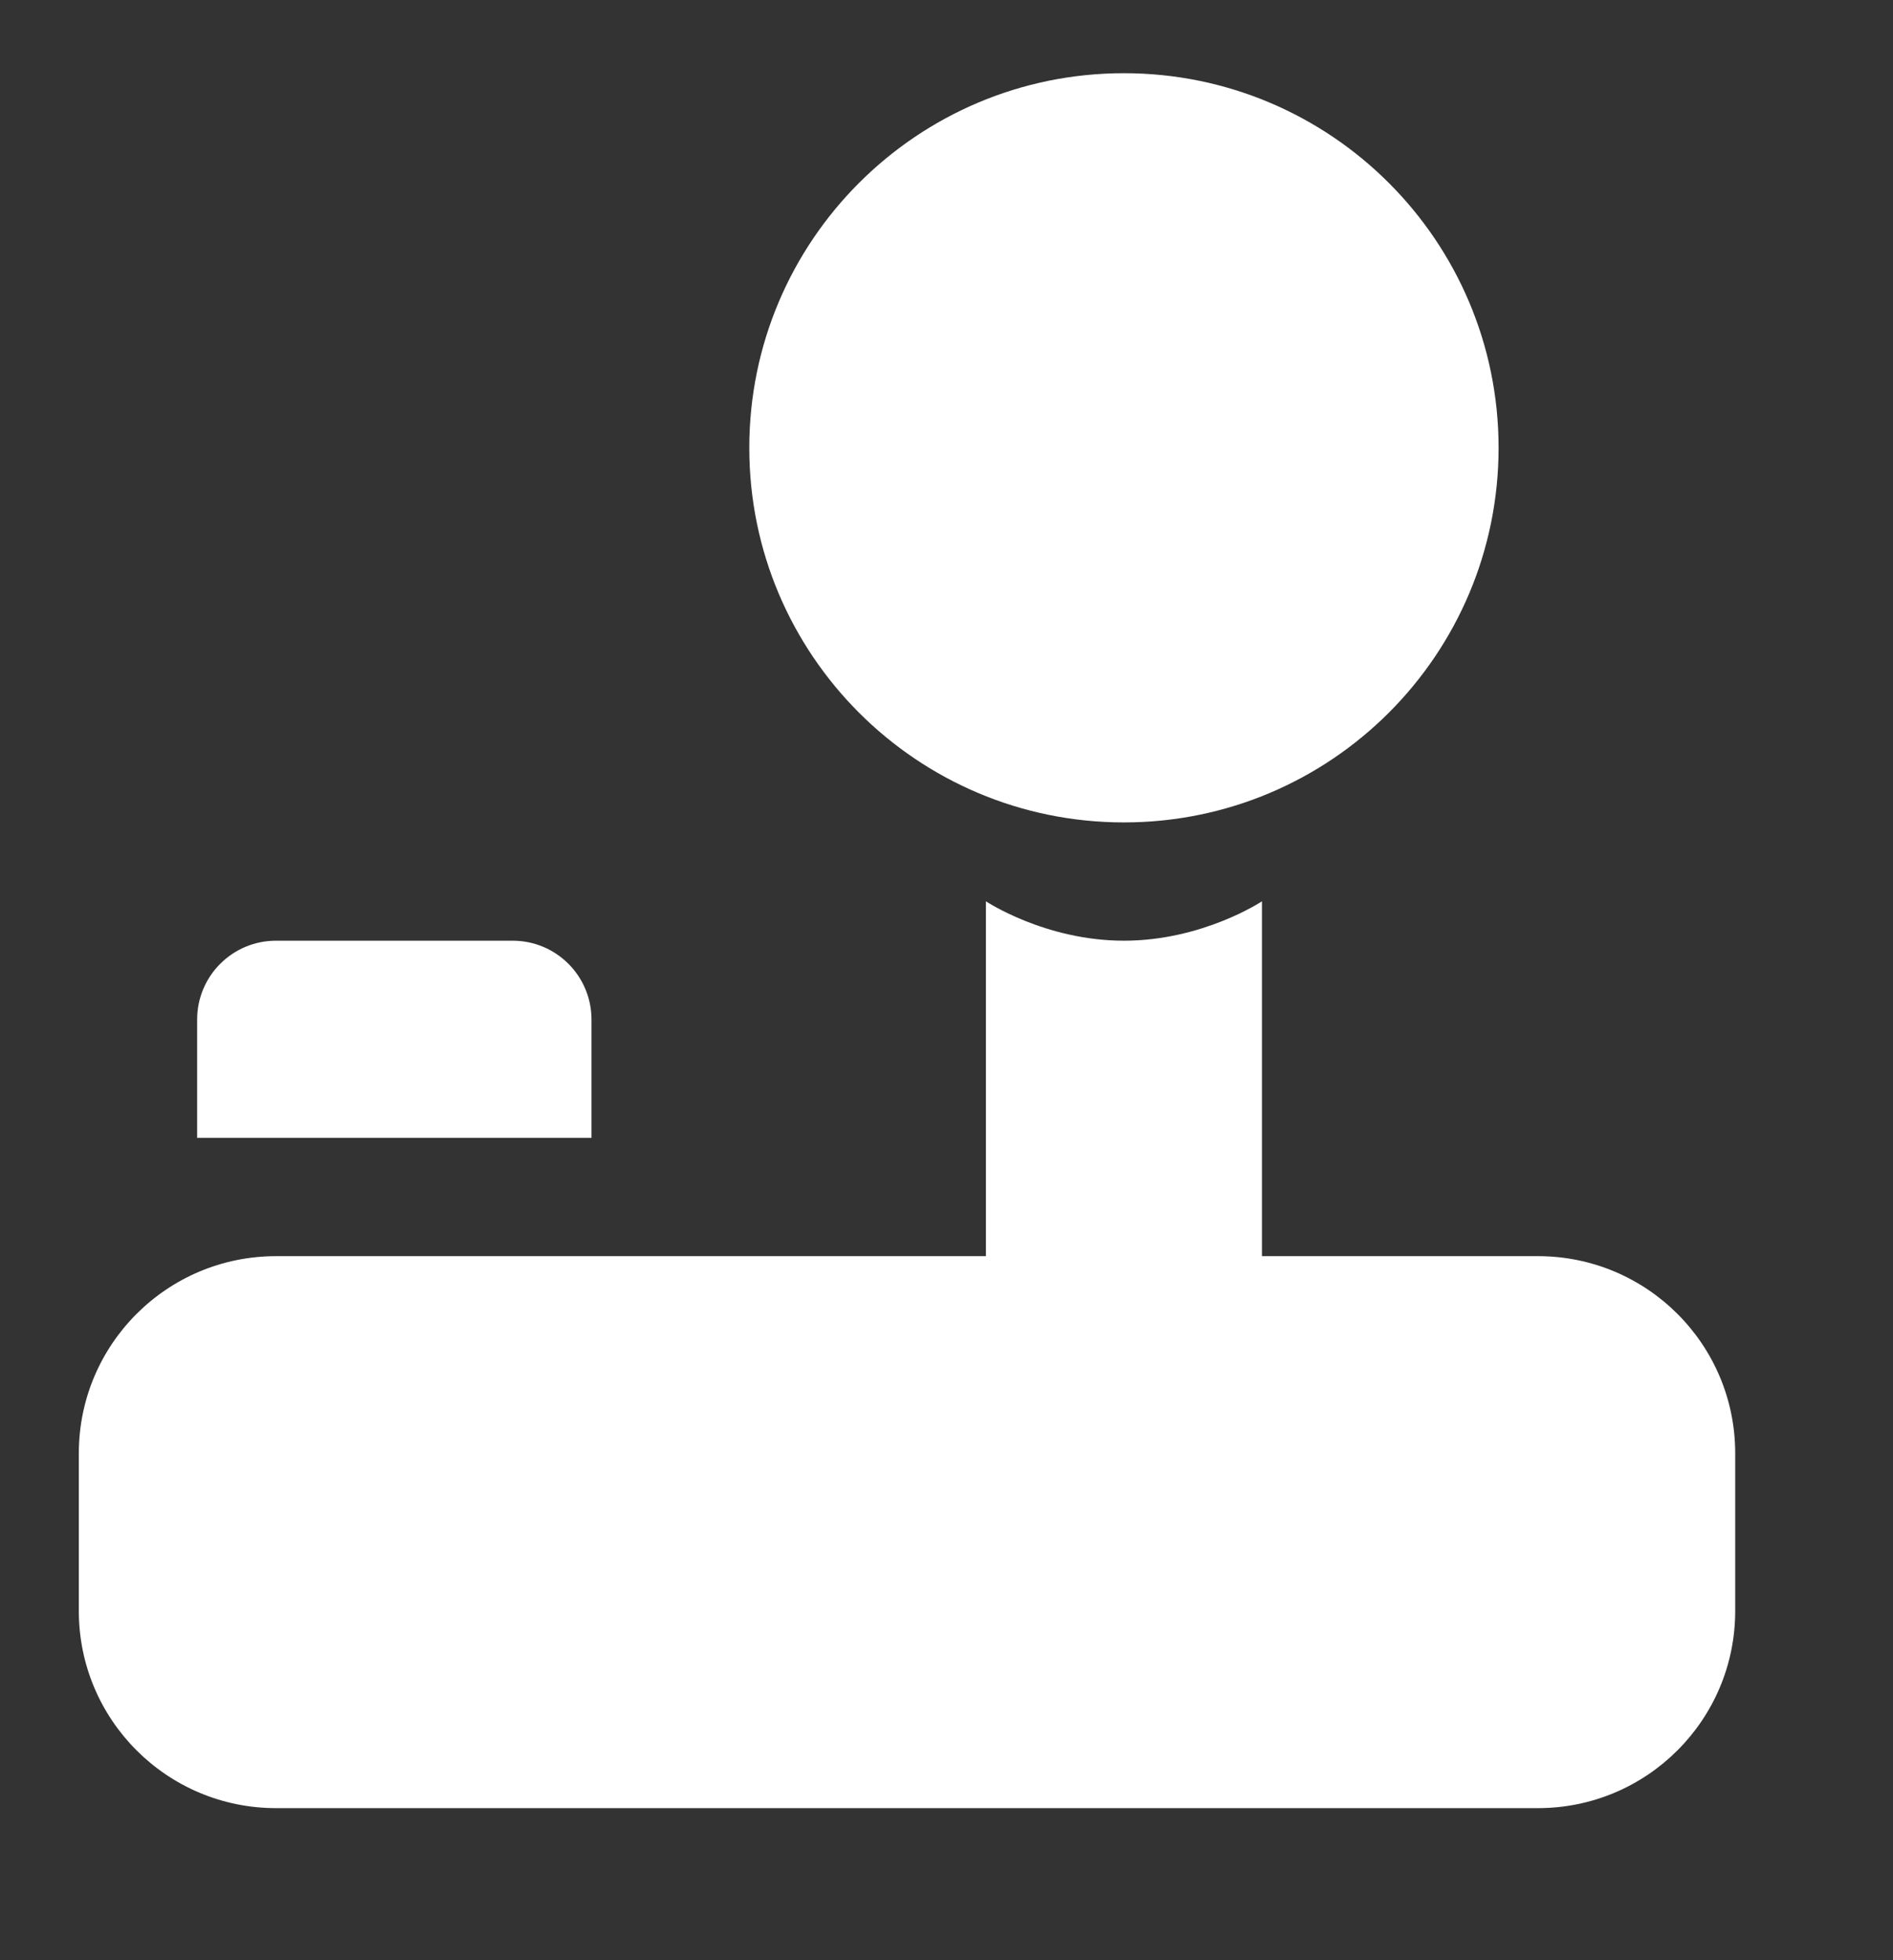 <svg width="28" height="29" viewBox="0 0 28 29" fill="none" xmlns="http://www.w3.org/2000/svg">
<rect x="0" y="0" width="28" height="29" fill="#333333" stroke="none"/>
<g id="category icon">
<g id="Vector">
<path d="M22.166 6.625C22.166 9.686 19.685 12.167 16.624 12.167C13.564 12.167 11.083 9.686 11.083 6.625C11.083 3.565 13.564 1.083 16.624 1.083C19.685 1.083 22.166 3.565 22.166 6.625Z" fill="white"/>
<path d="M1.166 21.5C1.166 19.889 2.472 18.584 4.083 18.584H22.749C24.36 18.584 25.666 19.889 25.666 21.5V23.834C25.666 25.444 24.36 26.75 22.749 26.75H4.083C2.472 26.75 1.166 25.444 1.166 23.834V21.5Z" fill="white"/>
<path d="M14.583 13.334C14.583 13.334 15.458 13.917 16.624 13.917C17.791 13.917 18.666 13.334 18.666 13.334V20.334H14.583V13.334Z" fill="white"/>
<path d="M2.916 15.084C2.916 14.439 3.438 13.917 4.083 13.917H7.583C8.227 13.917 8.749 14.439 8.749 15.084V16.834H2.916V15.084Z" fill="white"/>
</g>
</g>
</svg>
